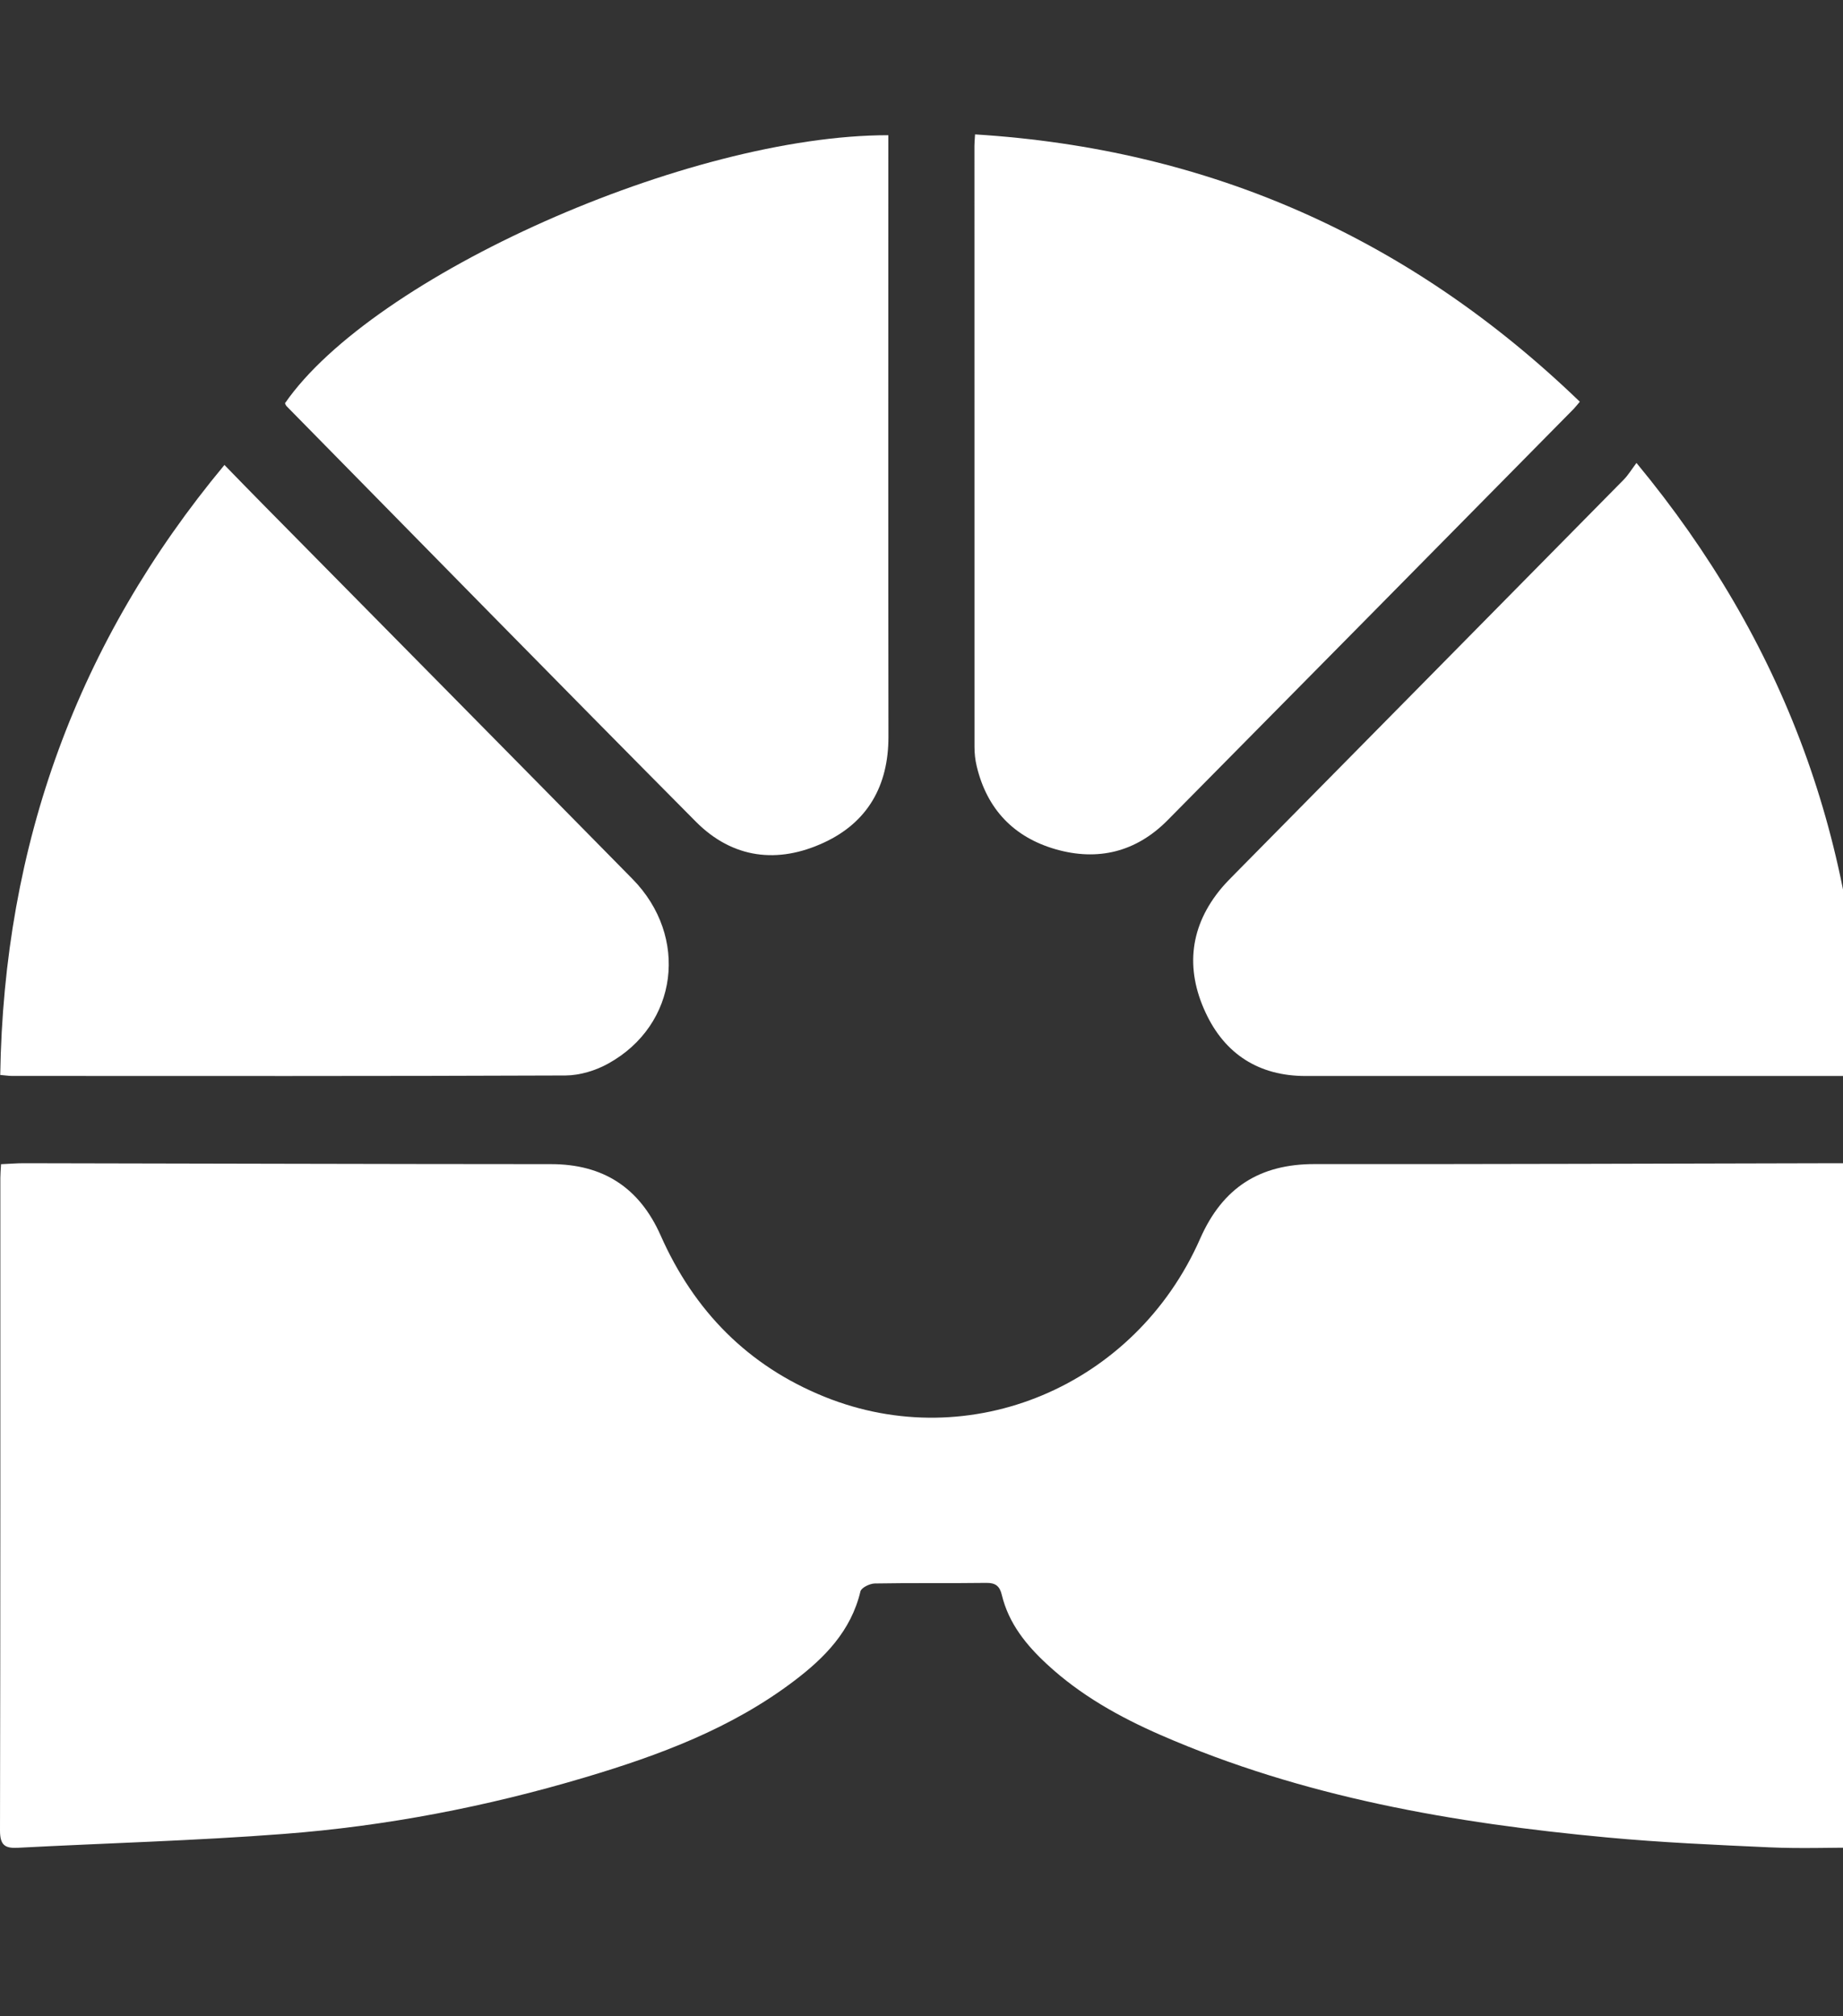 <svg width="32" height="35" viewBox="0 0 32 35" fill="none" xmlns="http://www.w3.org/2000/svg">
<rect x="0" y="0" width="32" height="35" fill="#333333" stroke="none"/>
<g clip-path="url(#clip0_2380_10012)">
<path d="M32.312 20.191V32.072C31.776 32.072 31.255 32.091 30.735 32.068C29.791 32.025 28.845 31.984 27.904 31.896C25.244 31.648 22.625 31.197 20.151 30.117C19.437 29.805 18.758 29.426 18.18 28.89C17.819 28.557 17.513 28.18 17.394 27.684C17.358 27.533 17.285 27.474 17.123 27.477C16.479 27.486 15.834 27.475 15.189 27.487C15.102 27.488 14.956 27.56 14.94 27.624C14.776 28.314 14.316 28.779 13.786 29.18C12.699 30.004 11.444 30.47 10.158 30.853C8.447 31.363 6.699 31.7 4.923 31.835C3.39 31.953 1.85 31.994 0.314 32.075C0.087 32.088 0 32.031 0 31.776C0.008 28.001 0.006 24.225 0.006 20.45C0.006 20.38 0.012 20.311 0.018 20.209C0.158 20.203 0.284 20.192 0.411 20.192C3.463 20.197 6.515 20.207 9.567 20.208C10.469 20.208 11.1 20.612 11.47 21.444C12.052 22.759 12.989 23.71 14.316 24.246C16.842 25.268 19.71 24.067 20.839 21.5C21.23 20.612 21.876 20.206 22.825 20.207C25.857 20.21 28.889 20.198 31.921 20.192C32.041 20.192 32.161 20.192 32.313 20.192L32.312 20.191Z" fill="white"/>
<path d="M27.43 6.974C27.376 7.037 27.352 7.069 27.324 7.098C24.974 9.479 22.626 11.86 20.273 14.238C19.726 14.791 19.062 14.952 18.329 14.742C17.606 14.534 17.136 14.049 16.958 13.298C16.932 13.19 16.92 13.077 16.92 12.965C16.919 9.487 16.919 6.008 16.919 2.53C16.919 2.48 16.924 2.43 16.93 2.333C20.99 2.585 24.474 4.124 27.43 6.973V6.974Z" fill="white"/>
<path d="M15.424 2.347C15.424 2.475 15.424 2.584 15.424 2.693C15.424 6.059 15.421 9.424 15.426 12.789C15.427 13.639 15.065 14.273 14.311 14.624C13.507 14.999 12.721 14.907 12.081 14.262C9.704 11.868 7.343 9.457 4.977 7.052C4.963 7.038 4.957 7.018 4.948 7C6.475 4.79 11.945 2.346 15.424 2.347Z" fill="white"/>
<path d="M32.338 18.678C32.189 18.678 32.082 18.678 31.974 18.678C28.872 18.678 25.769 18.678 22.667 18.678C21.86 18.678 21.267 18.299 20.932 17.576C20.576 16.812 20.658 16.07 21.213 15.411C21.285 15.326 21.364 15.247 21.442 15.168C23.692 12.887 25.944 10.608 28.192 8.327C28.27 8.248 28.328 8.15 28.414 8.036C30.981 11.137 32.274 14.645 32.338 18.677V18.678Z" fill="white"/>
<path d="M0.004 18.66C0.066 14.657 1.346 11.14 3.897 8.071C4.141 8.321 4.365 8.553 4.592 8.782C6.722 10.94 8.854 13.095 10.98 15.256C11.968 16.259 11.773 17.791 10.563 18.461C10.343 18.584 10.069 18.667 9.82 18.669C6.616 18.682 3.413 18.678 0.209 18.677C0.152 18.677 0.094 18.667 0.004 18.66Z" fill="white"/>
</g>
<defs>
<clipPath id="clip0_2380_10012">
<rect width="32" height="35" fill="white"/>
</clipPath>
</defs>
</svg>
